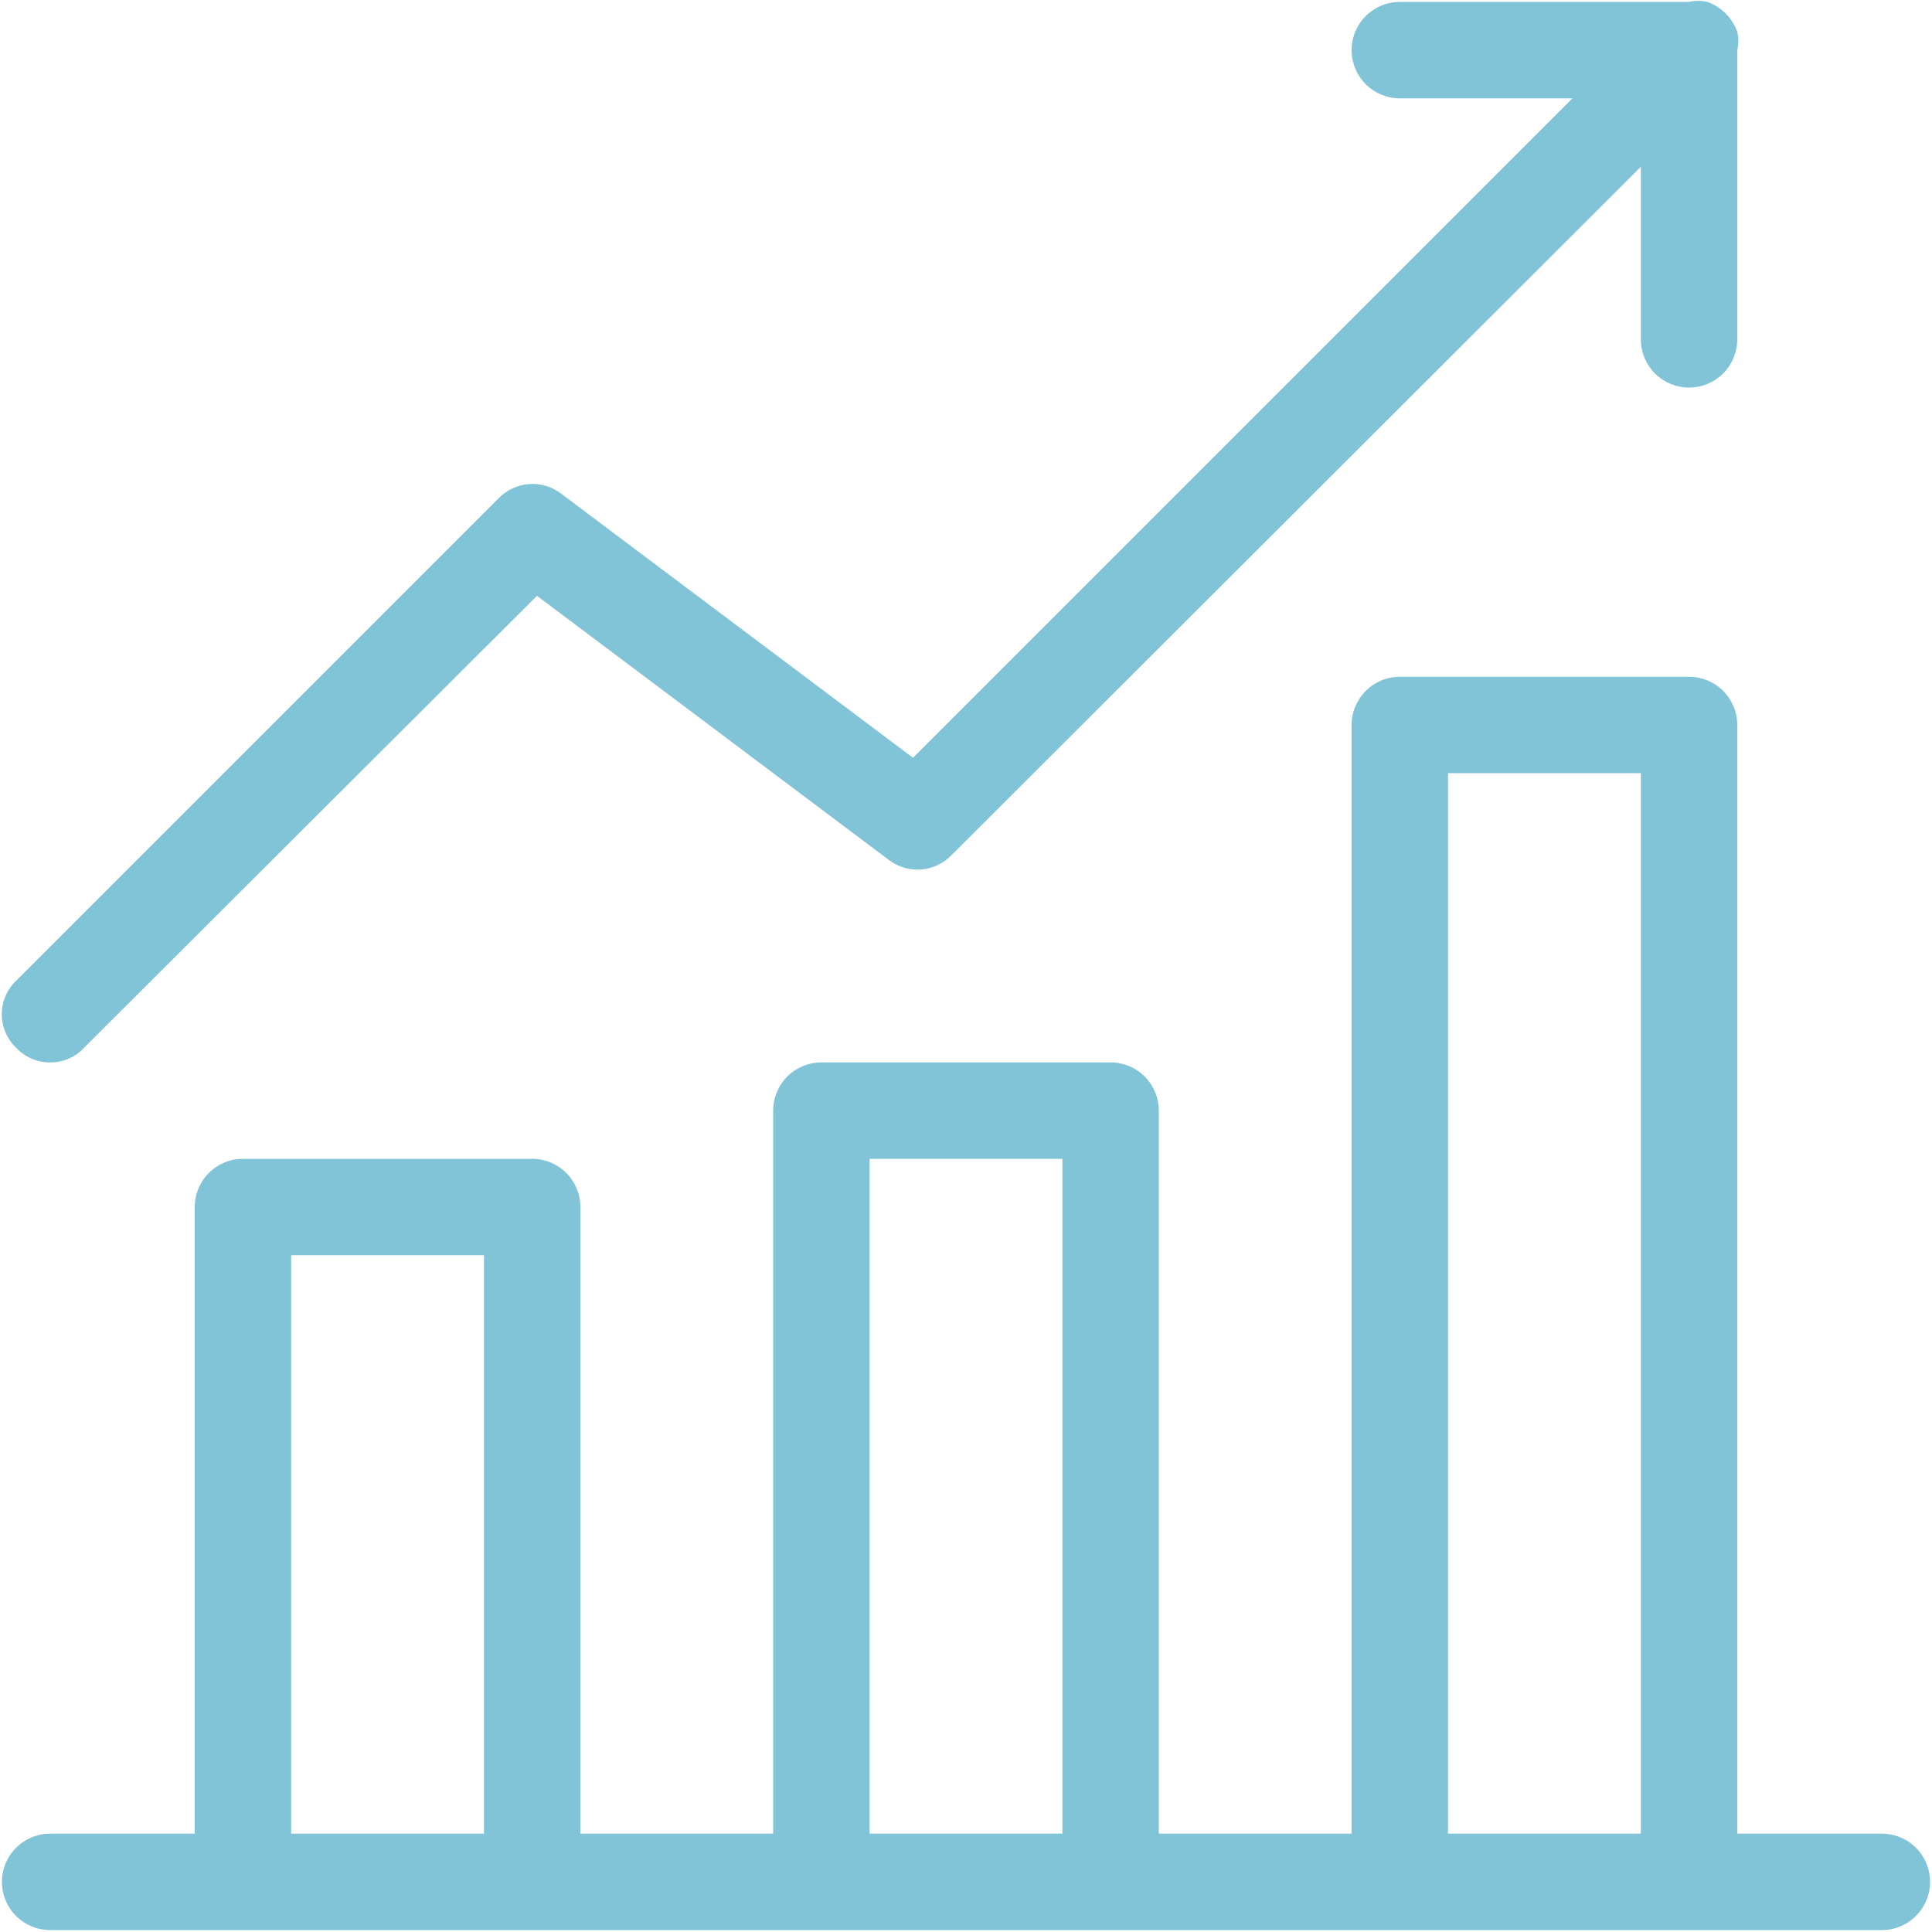 <svg xmlns="http://www.w3.org/2000/svg" width="668" height="668" viewBox="0 0 668 668" fill="none"><path d="M650.666 634H600.666V250.667C600.666 246.246 598.91 242.007 595.784 238.882C592.659 235.756 588.42 234 583.999 234H483.999C479.579 234 475.34 235.756 472.214 238.882C469.089 242.007 467.333 246.246 467.333 250.667V634H400.666V384C400.666 379.58 398.91 375.34 395.784 372.215C392.659 369.089 388.42 367.333 383.999 367.333H283.999C279.579 367.333 275.34 369.089 272.214 372.215C269.089 375.34 267.333 379.58 267.333 384V634H200.666V417.333C200.666 412.913 198.91 408.674 195.784 405.548C192.659 402.423 188.42 400.667 183.999 400.667H83.999C79.579 400.667 75.34 402.423 72.214 405.548C69.089 408.674 67.333 412.913 67.333 417.333V634H17.333C12.912 634 8.673 635.756 5.548 638.882C2.422 642.007 0.666 646.246 0.666 650.667C0.666 655.087 2.422 659.326 5.548 662.452C8.673 665.577 12.912 667.333 17.333 667.333H650.666C655.086 667.333 659.326 665.577 662.451 662.452C665.577 659.326 667.333 655.087 667.333 650.667C667.333 646.246 665.577 642.007 662.451 638.882C659.326 635.756 655.086 634 650.666 634ZM167.333 634H100.666V434H167.333V634ZM367.333 634H300.666V400.667H367.333V634ZM567.333 634H500.666V267.333H567.333V634Z" fill="#81C3D7"></path><path d="M17.332 367.334C19.518 367.36 21.686 366.929 23.695 366.068C25.704 365.207 27.511 363.935 28.999 362.334L185.666 206L307.332 297.333C310.52 299.762 314.488 300.933 318.483 300.626C322.478 300.319 326.221 298.554 328.999 295.667L567.332 57.667V117.334C567.332 121.754 569.088 125.993 572.214 129.119C575.34 132.244 579.579 134 583.999 134C588.419 134 592.659 132.244 595.784 129.119C598.91 125.993 600.666 121.754 600.666 117.334V17.334C601.162 15.252 601.162 13.082 600.666 11C599.82 8.618 598.454 6.454 596.666 4.667C594.879 2.879 592.715 1.513 590.333 0.667C588.251 0.171 586.081 0.171 583.999 0.667H483.999C479.579 0.667 475.34 2.423 472.214 5.548C469.088 8.674 467.332 12.913 467.332 17.334C467.332 21.754 469.088 25.993 472.214 29.119C475.34 32.244 479.579 34 483.999 34H543.666L315.666 262L193.999 170.667C190.812 168.239 186.843 167.067 182.848 167.374C178.854 167.682 175.111 169.447 172.333 172.334L5.666 339C4.072 340.496 2.801 342.304 1.932 344.31C1.063 346.317 0.615 348.48 0.615 350.667C0.615 352.853 1.063 355.017 1.932 357.023C2.801 359.03 4.072 360.837 5.666 362.334C7.154 363.935 8.961 365.207 10.97 366.068C12.979 366.929 15.147 367.36 17.332 367.334Z" fill="#81C3D7"></path></svg>